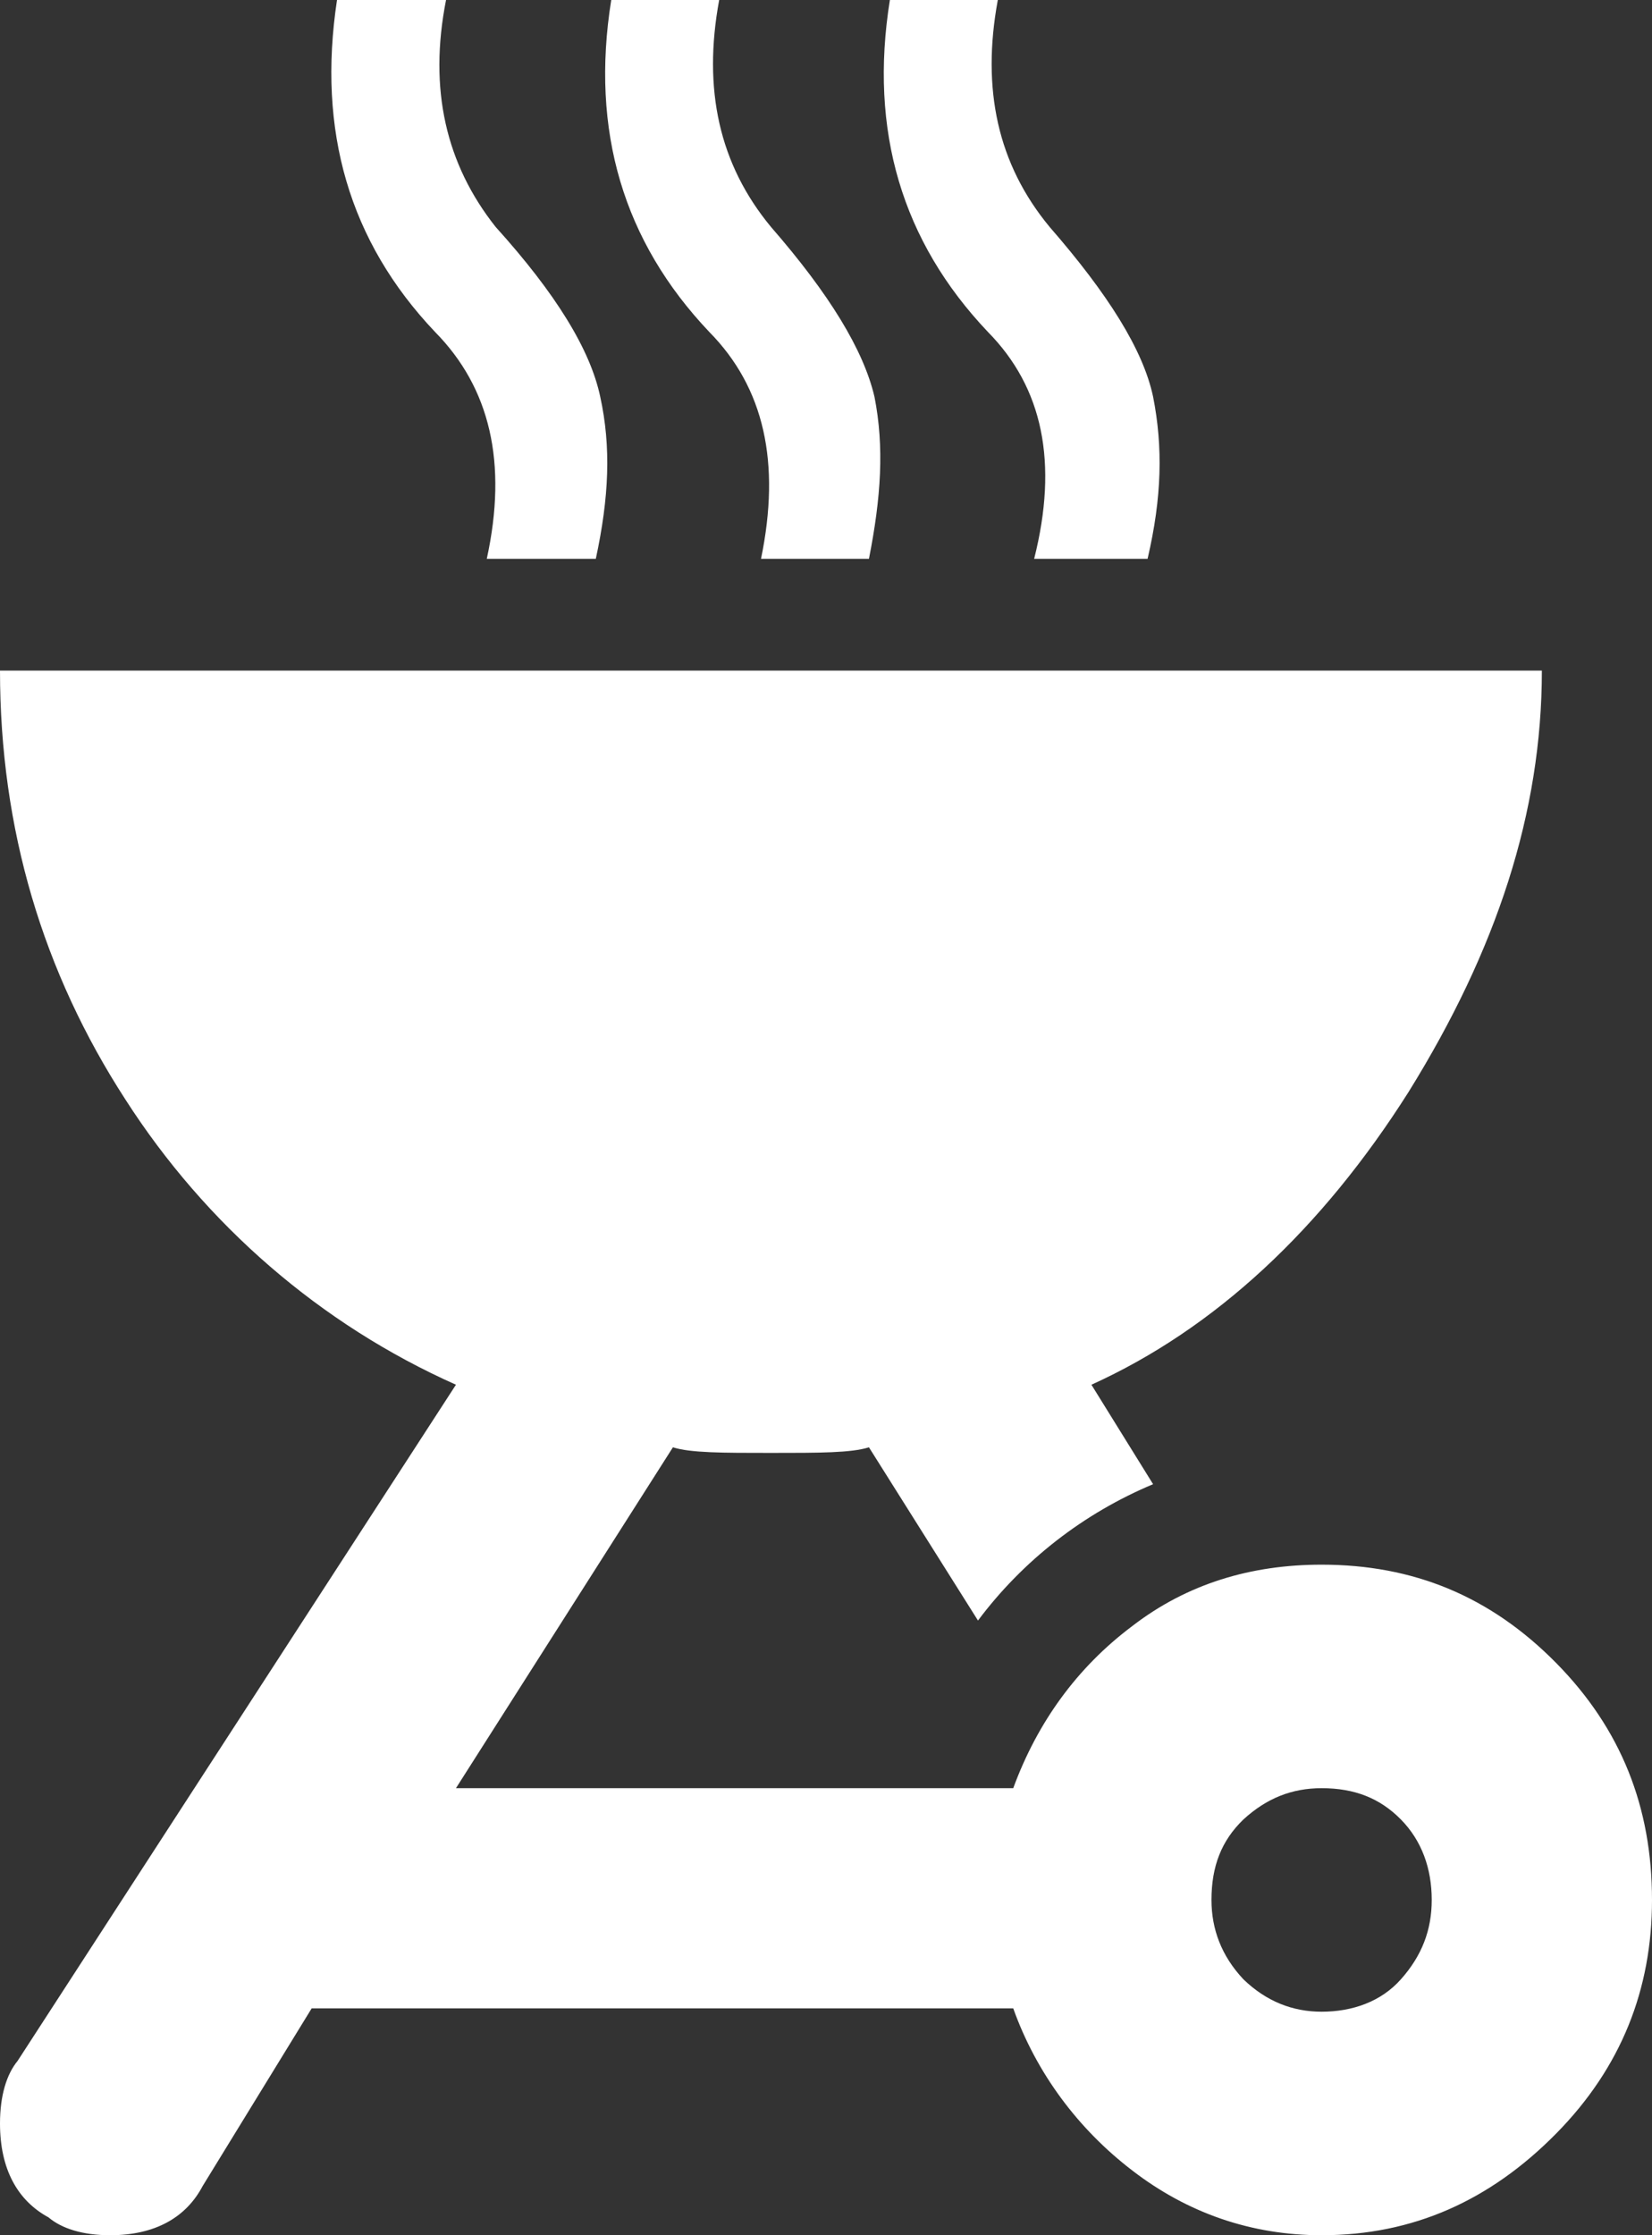 <?xml version="1.0" encoding="UTF-8"?> <svg xmlns="http://www.w3.org/2000/svg" width="170" height="230" viewBox="0 0 170 230" fill="none"><rect x="0" y="0" width="170" height="230" fill="#333333" stroke="none"/> <path d="M34.68 0C32.64 13.455 35.927 24.84 44.767 34.155C50.433 39.905 52.247 47.61 50.093 57.5H61.313C62.673 51.175 62.9 46 61.767 40.825C60.747 35.995 57.233 30.245 51 23.345C45.9 16.905 44.087 9.2 45.9 0H34.68ZM62.9 0C60.747 13.455 64.147 24.84 72.987 34.155C78.653 39.905 80.353 47.61 78.313 57.5H89.42C90.667 51.175 91.007 46 89.987 40.825C88.853 35.995 85.34 30.245 79.333 23.345C74.007 16.905 72.307 9.2 74.007 0H62.9ZM91.573 0C89.42 13.455 92.82 24.84 101.66 34.155C107.327 39.905 108.913 47.61 106.42 57.5H118.093C119.567 51.175 119.68 46 118.66 40.825C117.64 35.995 114.013 30.245 108.007 23.345C102.68 16.905 100.98 9.2 102.68 0H91.573ZM0 69C0 85.33 4.42 100.05 12.92 113.16C21.193 126.04 32.98 136.275 46.92 142.485L1.813 212.06C0.68 213.44 0 215.625 0 218.5C0 223.215 1.813 226.435 4.987 228.16C6.347 229.31 8.5 230 11.333 230C15.98 230 19.153 228.16 20.853 224.94L32.073 206.655H104.267C106.647 213.325 110.953 219.075 116.507 223.33C122.173 227.7 128.747 230 136 230C145.407 230 153.34 226.435 160.14 219.535C166.827 212.75 170 204.7 170 195.5C170 185.955 166.827 177.905 160.14 171.12C153.34 164.22 145.407 161 136 161C128.747 161 122.173 162.955 116.507 167.325C110.84 171.58 106.76 177.215 104.267 184H46.92L69.247 148.925C71.06 149.5 74.347 149.5 79.333 149.5C84.32 149.5 87.607 149.5 89.42 148.925L100.64 166.75C105.287 160.54 111.52 155.71 118.66 152.72L112.313 142.485C125.007 136.735 136 126.5 144.953 112.355C154.02 97.75 158.667 83.605 158.667 69H0ZM136 184C139.4 184 142.007 185.035 144.16 187.22C146.313 189.405 147.333 192.28 147.333 195.5C147.333 198.605 146.313 201.25 144.16 203.665C142.12 205.965 139.173 207 136 207C133.053 207 130.333 205.965 127.953 203.665C125.687 201.25 124.667 198.49 124.667 195.5C124.667 192.05 125.687 189.405 127.953 187.22C130.333 185.035 132.94 184 136 184Z" fill="white"></path> </svg> 